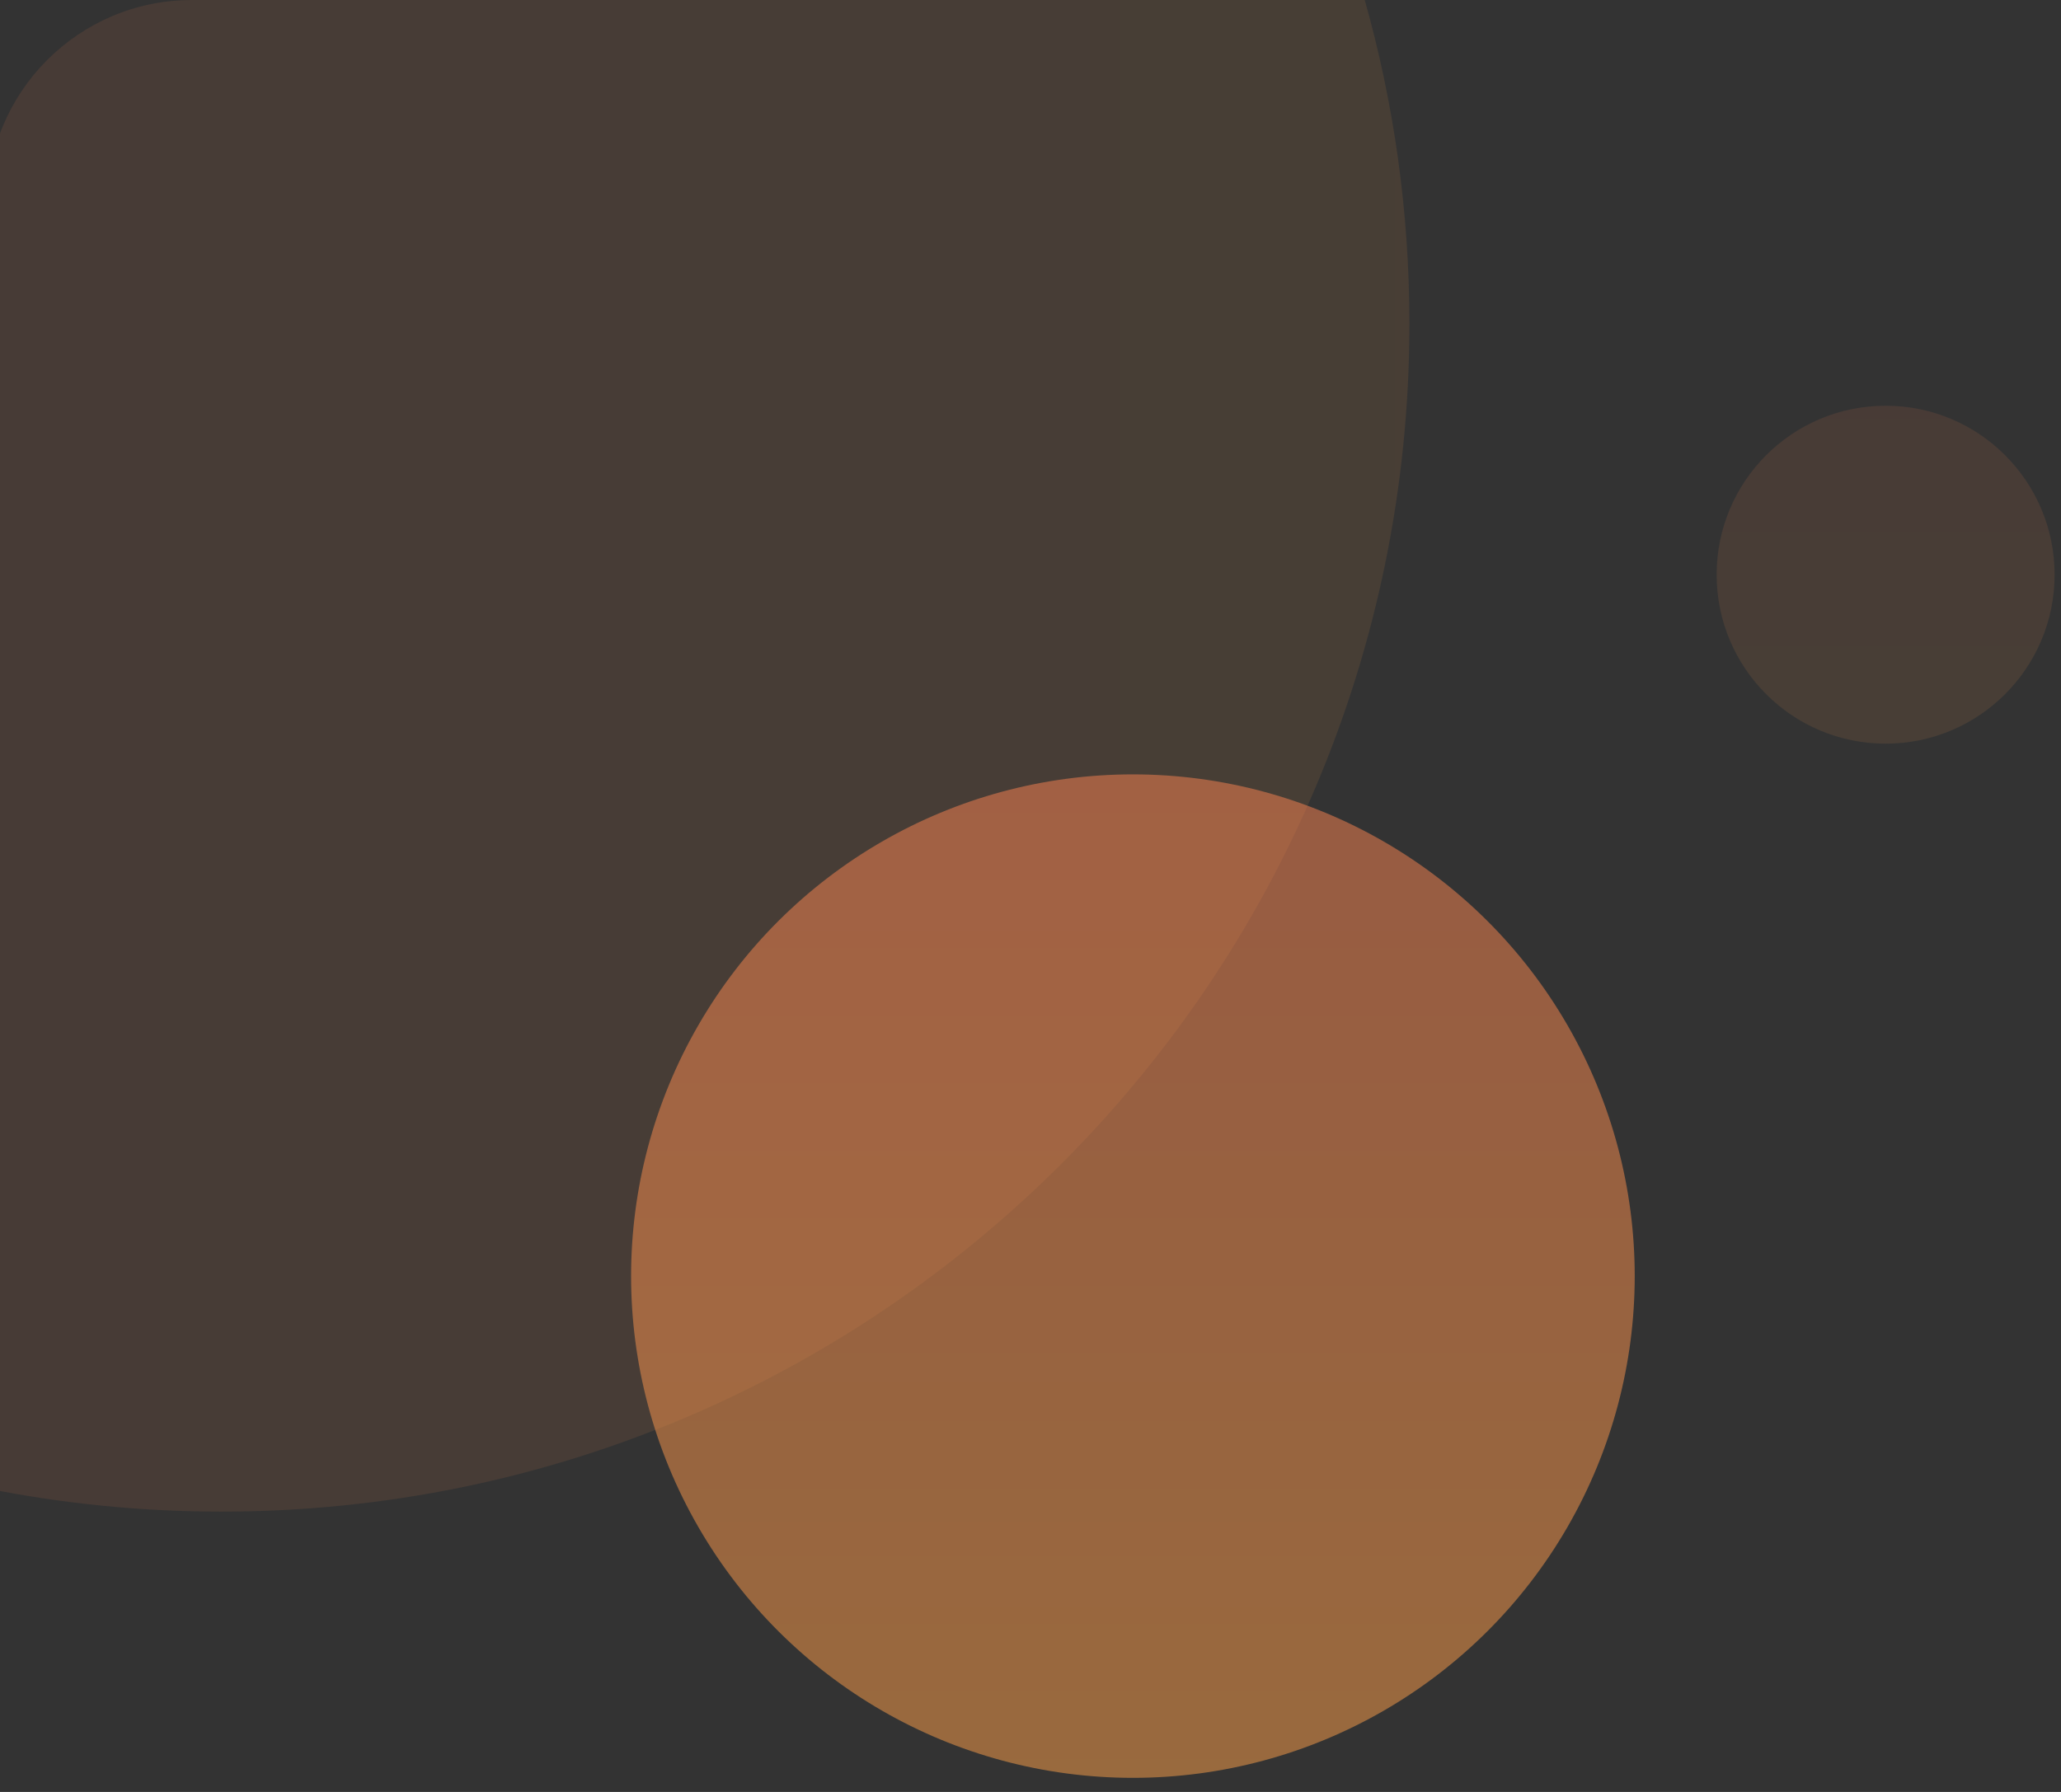 <svg xmlns="http://www.w3.org/2000/svg" width="161" height="140" viewBox="0 0 161 140">
    <rect x="0" y="0" width="161" height="140" fill="#333333" stroke="none"/>
    <defs>
        <linearGradient id="m34ndwmjta" x1="100%" x2="-1.368%" y1="50%" y2="50%">
            <stop offset="0%" stop-color="#FFA149"/>
            <stop offset="100%" stop-color="#FD8352"/>
            <stop offset="100%" stop-color="#FFF"/>
        </linearGradient>
        <linearGradient id="kpiibusymb" x1="100%" x2="-1.368%" y1="50%" y2="50%">
            <stop offset="0%" stop-color="#FFA149"/>
            <stop offset="100%" stop-color="#FD8352"/>
            <stop offset="100%" stop-color="#FFF"/>
        </linearGradient>
    </defs>
    <g fill="none" fill-rule="evenodd">
        <g>
            <g>
                <path fill="url(#m34ndwmjta)" d="M107.61 0c2.274 8.043 3.49 16.53 3.49 25.3 0 51.252-41.548 92.8-92.8 92.8-6.264 0-12.384-.62-18.3-1.804V16C0 7.164 7.164 0 16 0z" opacity=".1" transform="translate(-169 -2360) translate(168 2360)"/>
                <g fill="url(#kpiibusymb)" opacity=".5" transform="translate(-169 -2360) translate(168 2360) rotate(90 65 96.5)">
                    <circle cx="68.2" cy="72" r="39.2"/>
                    <circle cx="13.4" cy="13.2" r="13.2" opacity=".2"/>
                </g>
            </g>
        </g>
    </g>
</svg>
